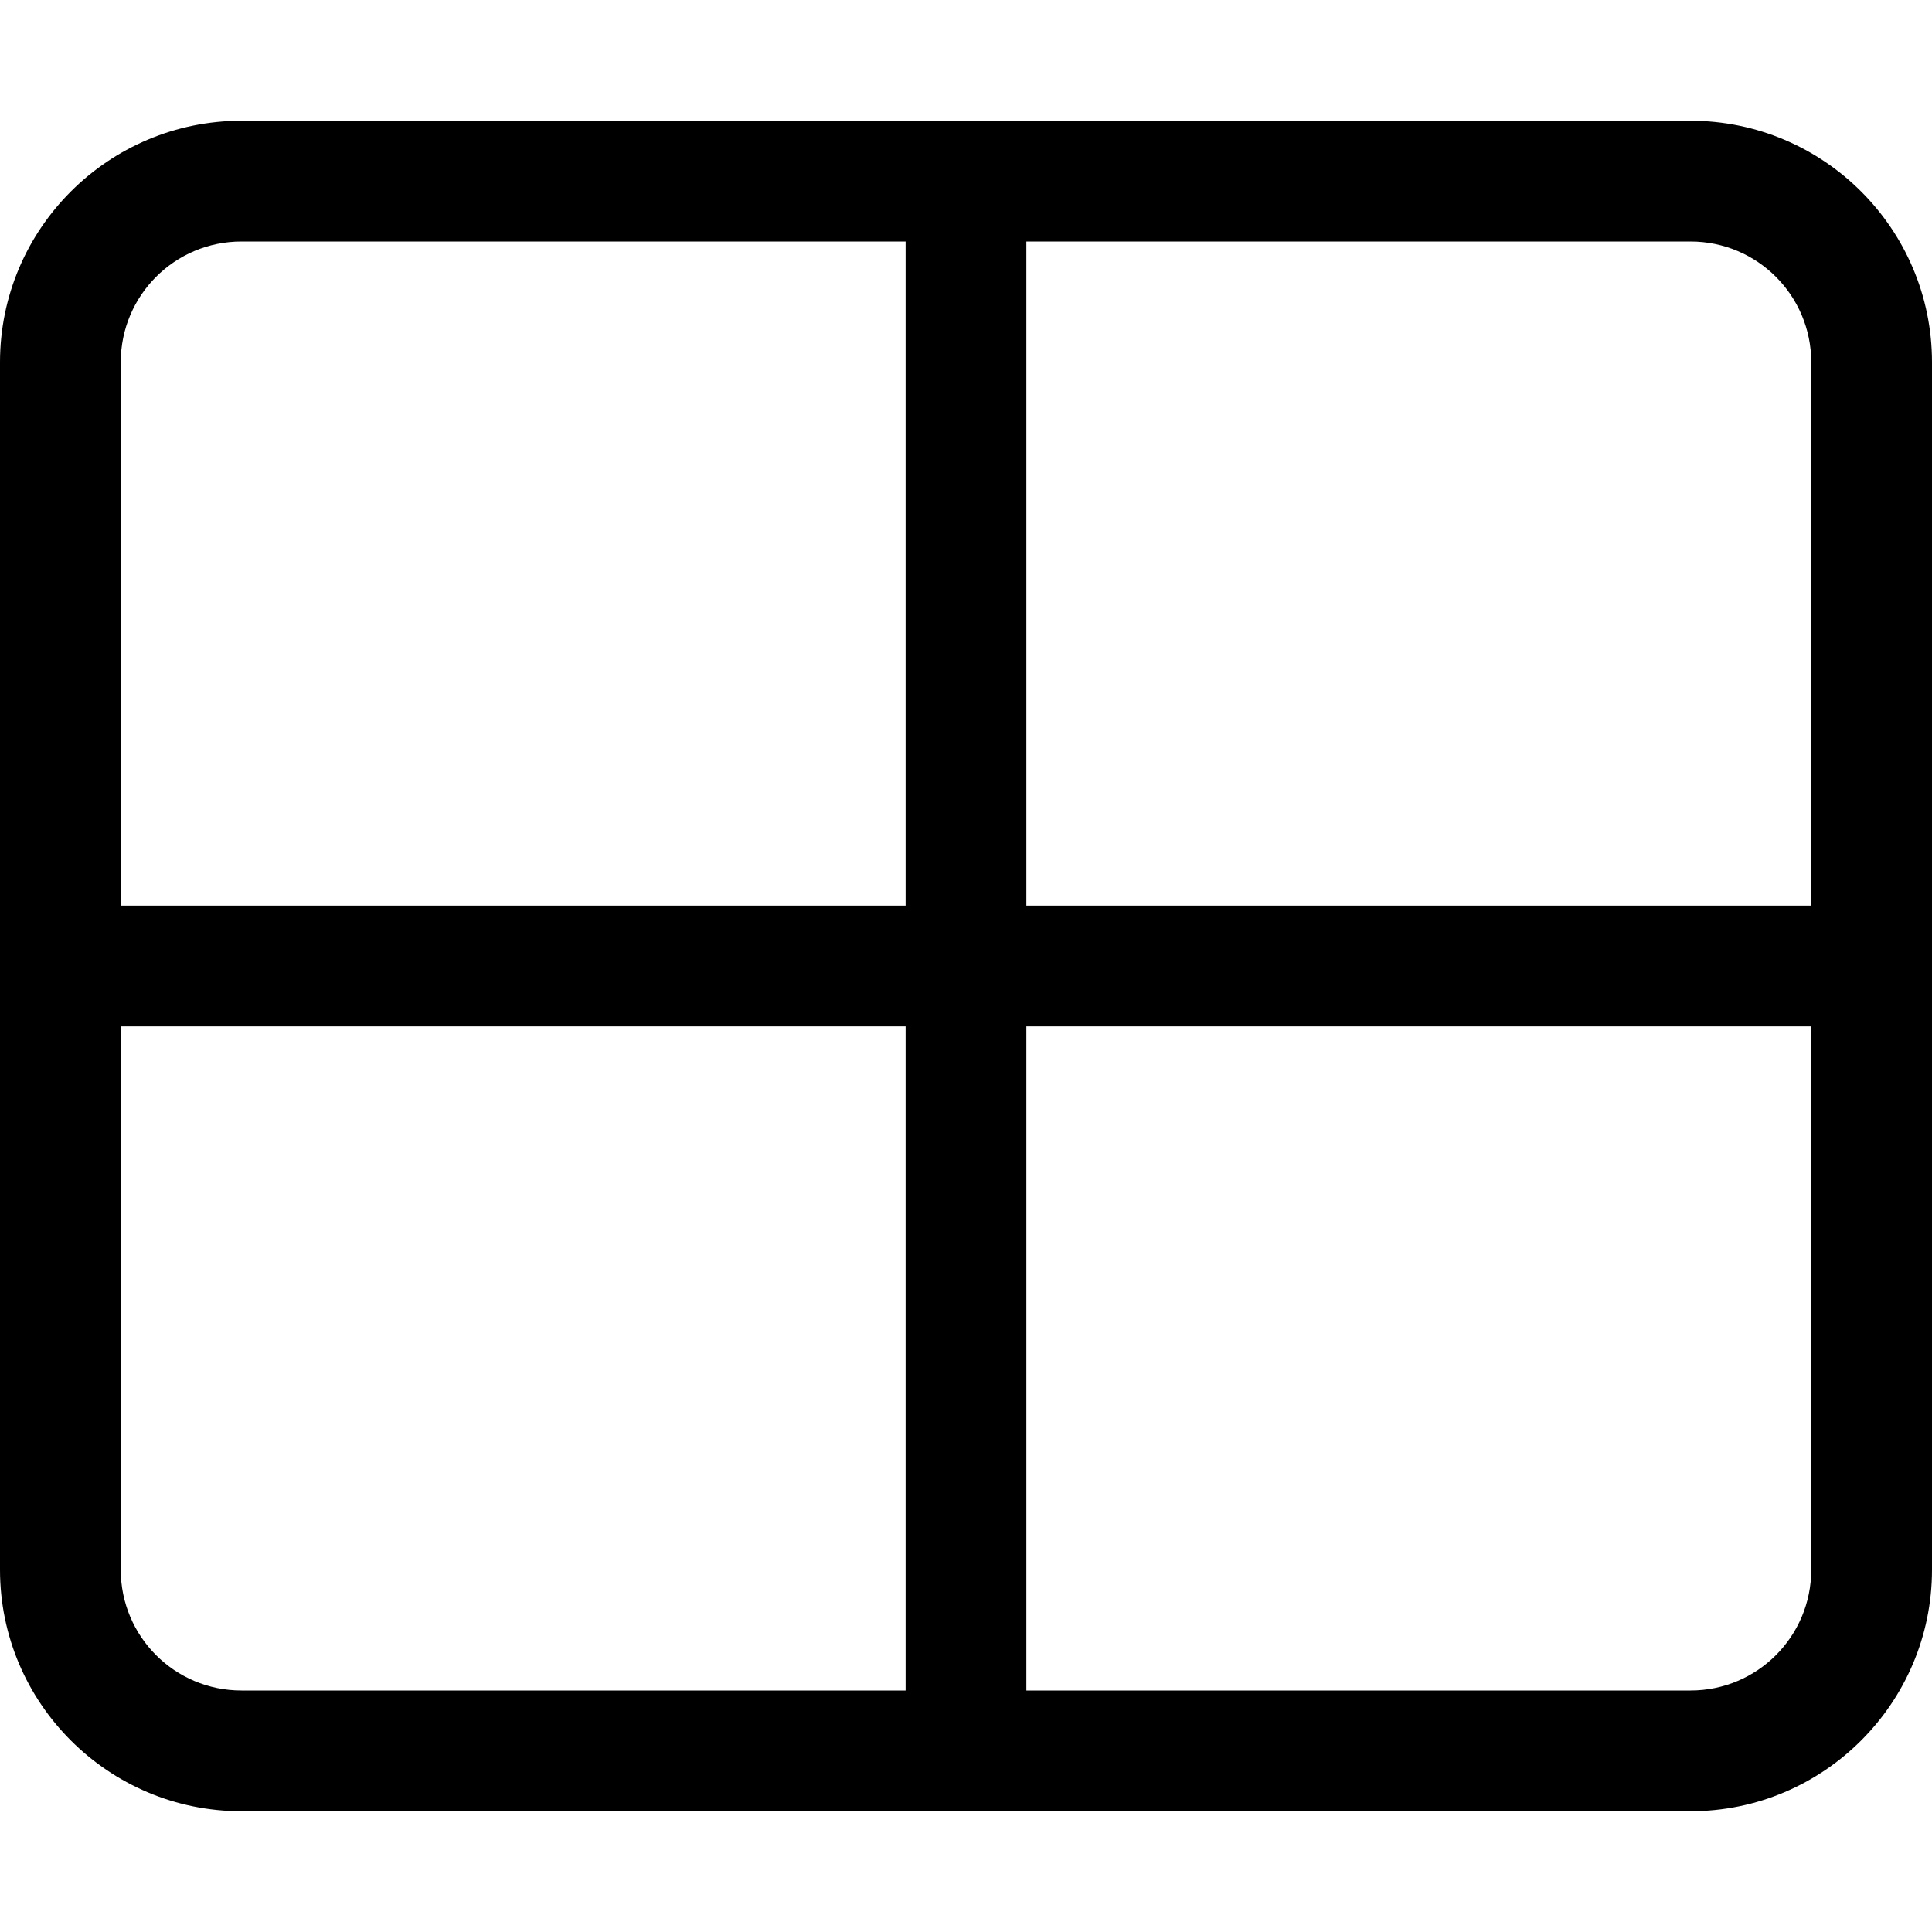 <svg xmlns="http://www.w3.org/2000/svg" viewBox="0 0 512 512"><!--! Font Awesome Pro 6.4.2 by @fontawesome - https://fontawesome.com License - https://fontawesome.com/license (Commercial License) Copyright 2023 Fonticons, Inc. --><path d="M272 64V240H480V96c0-17.7-14.3-32-32-32H272zm-32 0H64C46.3 64 32 78.3 32 96V240H240V64zM32 272V416c0 17.7 14.3 32 32 32H240V272H32zM272 448H448c17.7 0 32-14.3 32-32V272H272V448zM0 96C0 60.7 28.7 32 64 32H448c35.3 0 64 28.7 64 64V416c0 35.3-28.7 64-64 64H64c-35.3 0-64-28.7-64-64V96z"/></svg>